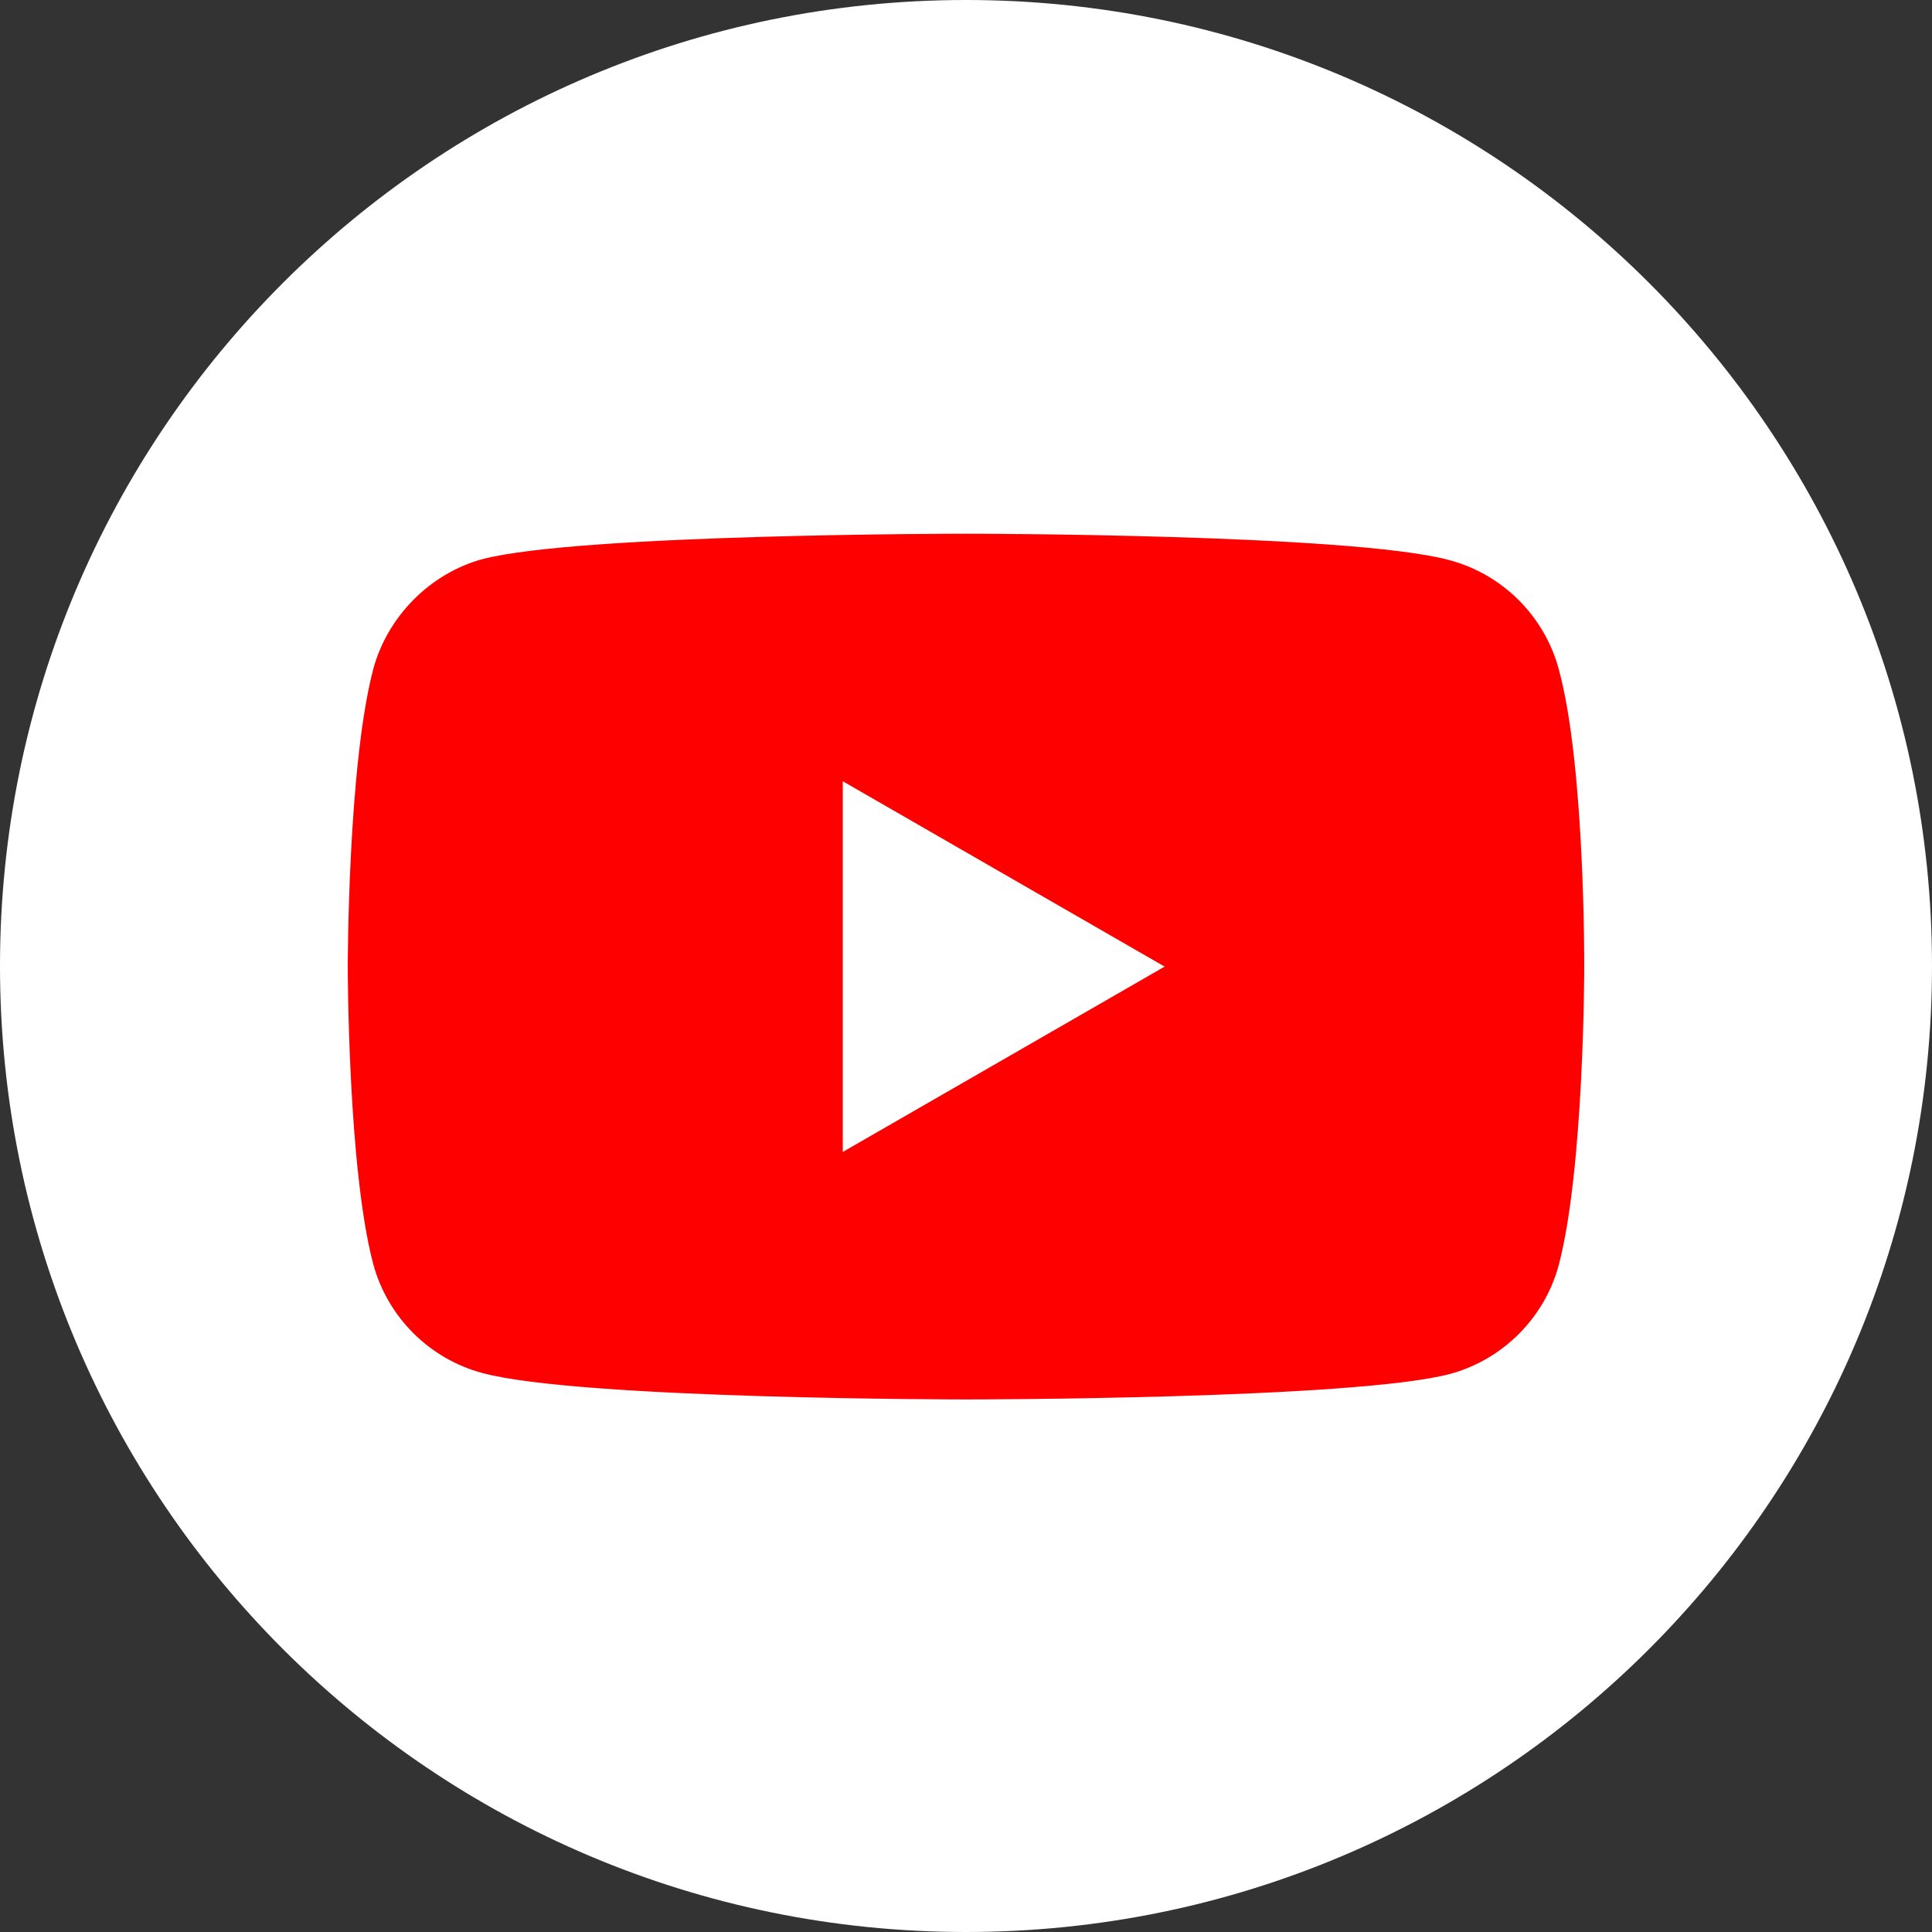<svg width="32" height="32" viewBox="0 0 32 32" fill="none" xmlns="http://www.w3.org/2000/svg">
<rect x="0" y="0" width="32" height="32" fill="#333333" stroke="none"/>
<path d="M0 16C0 24.837 7.163 32 16 32C24.837 32 32 24.837 32 16C32 7.163 24.837 0 16 0C7.163 0 0 7.163 0 16Z" fill="white"/>
<g clip-path="url(#clip0_827_3553)">
<path d="M25.818 11.084C25.582 10.207 24.89 9.515 24.013 9.279C22.41 8.84 16 8.84 16 8.84C16 8.84 9.589 8.84 7.987 9.262C7.126 9.498 6.418 10.207 6.182 11.084C5.76 12.686 5.76 16.01 5.76 16.01C5.76 16.01 5.76 19.35 6.182 20.936C6.418 21.813 7.11 22.505 7.987 22.741C9.606 23.179 16 23.179 16 23.179C16 23.179 22.41 23.179 24.013 22.758C24.89 22.521 25.582 21.83 25.818 20.953C26.24 19.35 26.24 16.027 26.24 16.027C26.24 16.027 26.257 12.686 25.818 11.084Z" fill="#FF0000"/>
<path d="M13.959 19.08L19.29 16.01L13.959 12.94V19.08Z" fill="white"/>
</g>
<defs>
<clipPath id="clip0_827_3553">
<rect width="20.48" height="20.48" fill="white" transform="translate(5.76 5.76)"/>
</clipPath>
</defs>
</svg>
